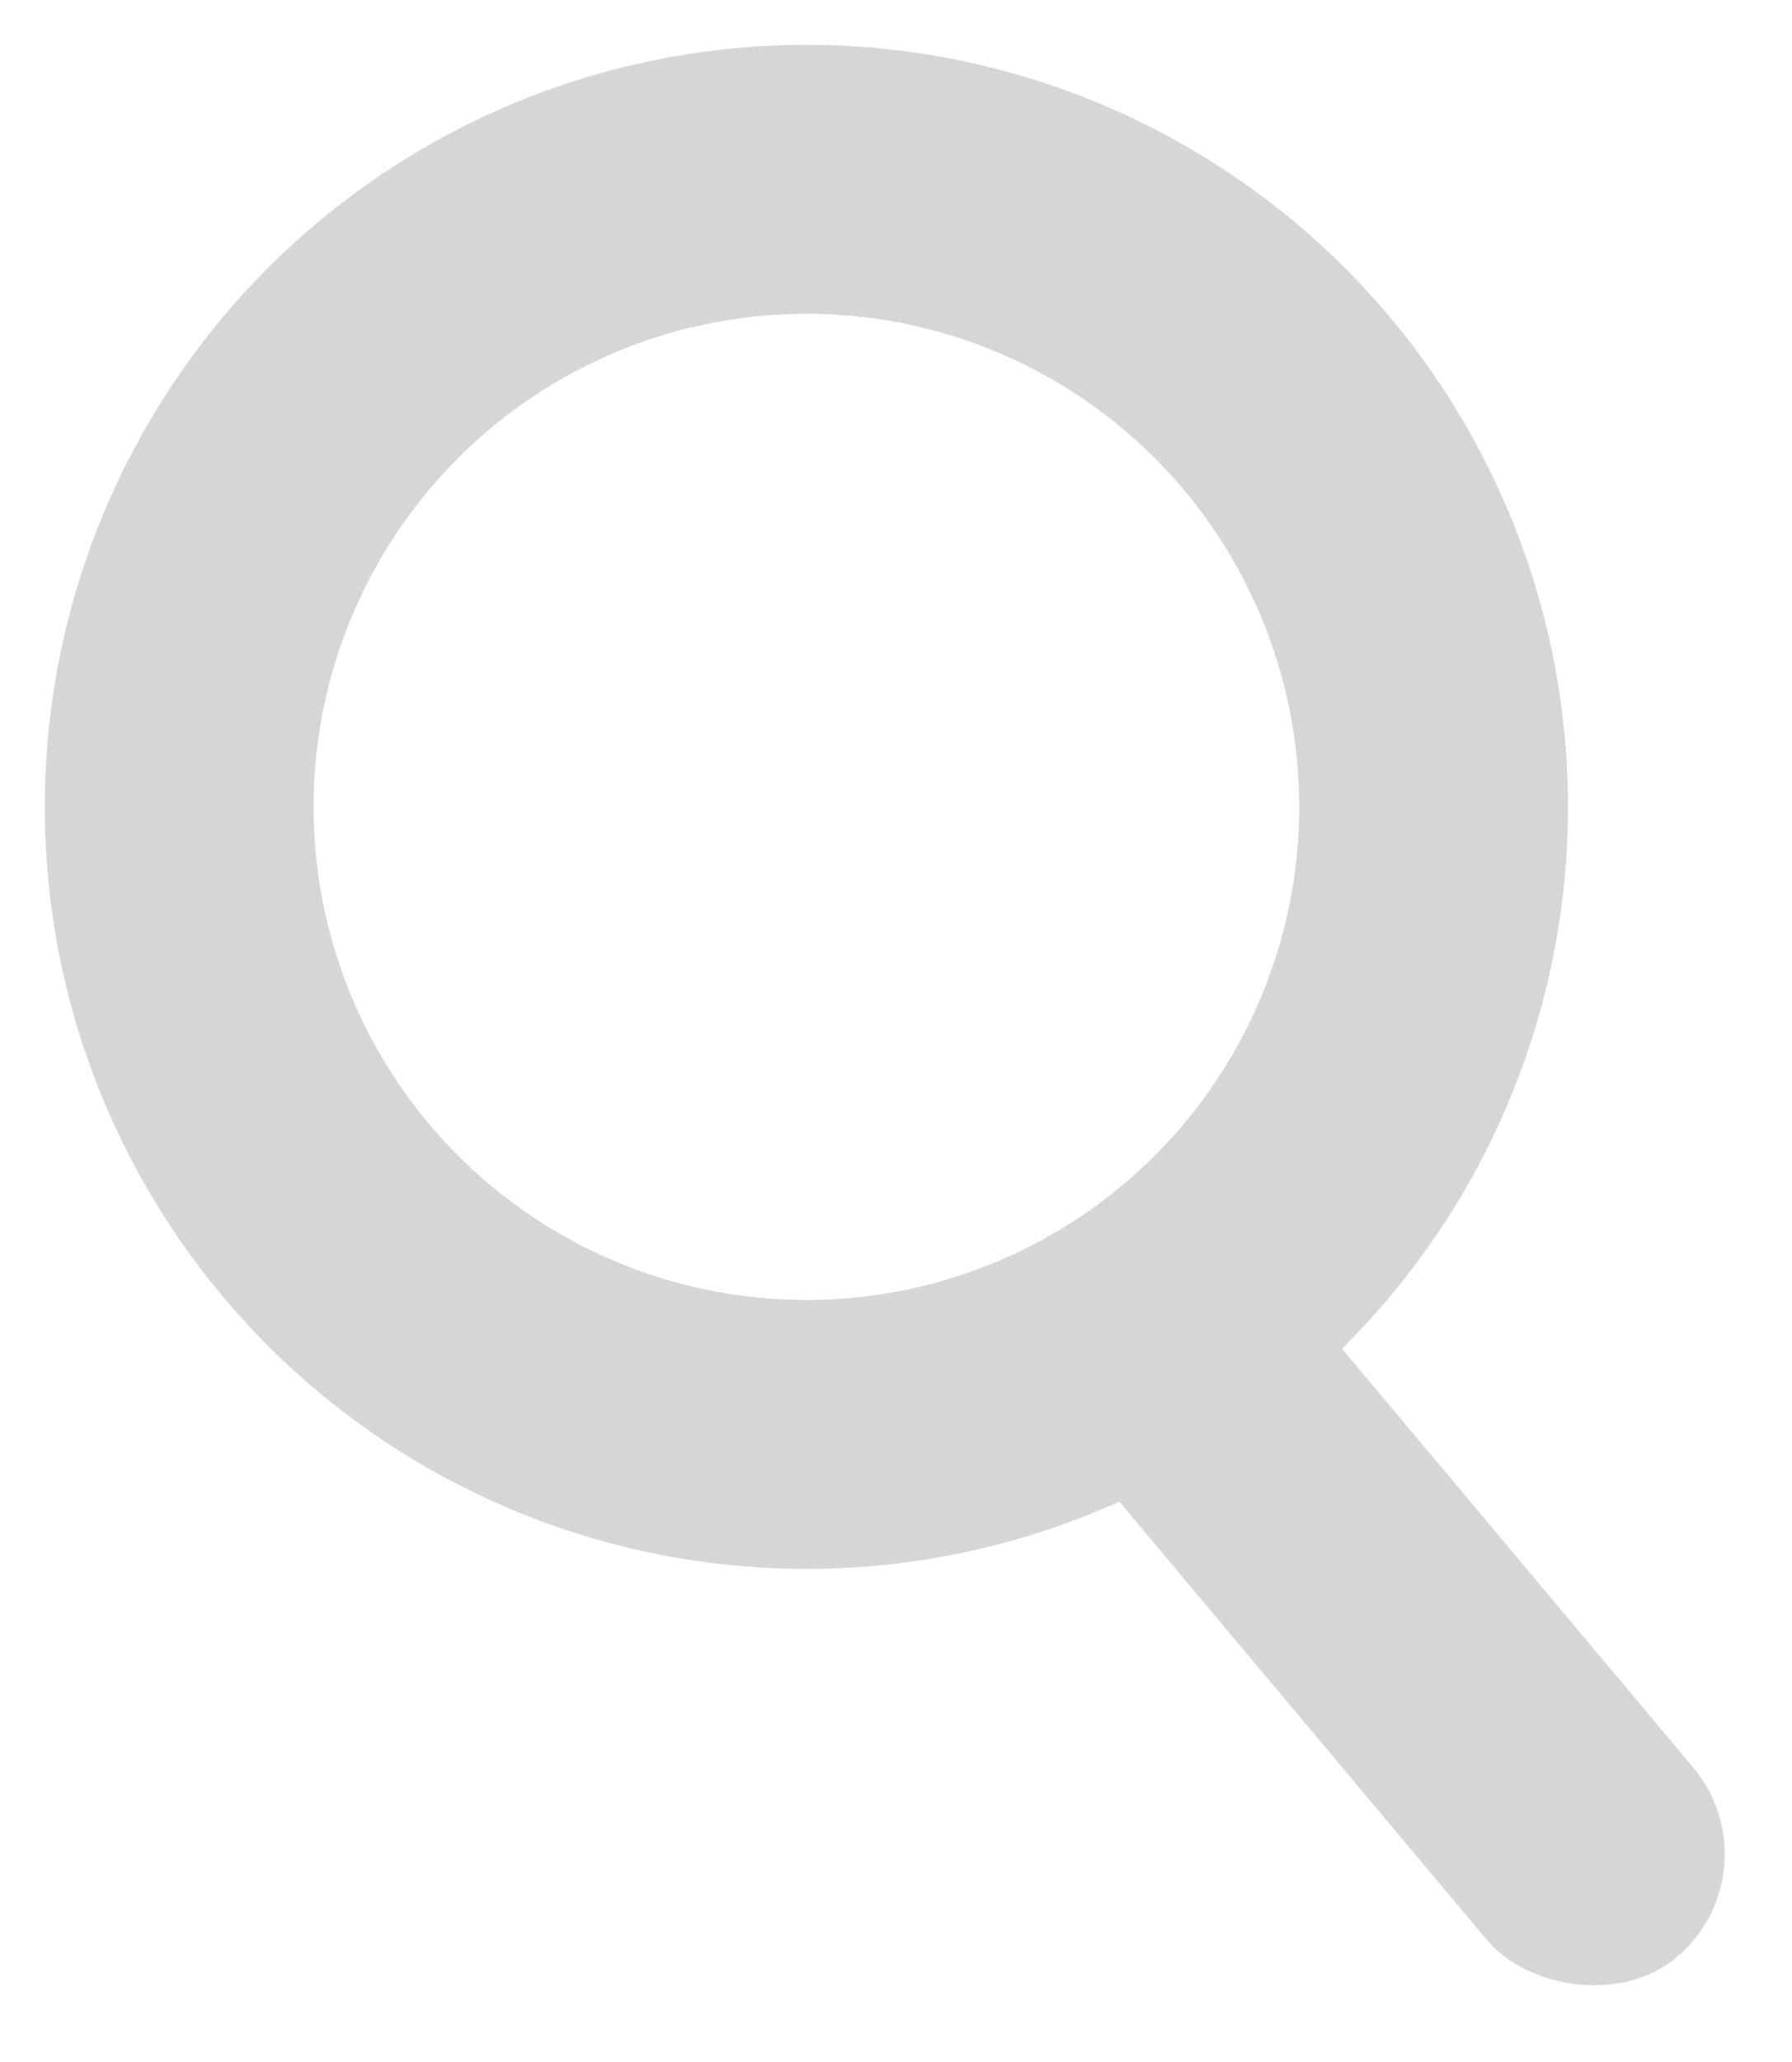 <svg xmlns="http://www.w3.org/2000/svg" width="20" height="23" viewBox="0 0 20 23">
  <g fill="none" fill-rule="evenodd" transform="translate(2 2)">
    <circle cx="7" cy="7" r="7" stroke="#D6D6D6" stroke-width="3"/>
    <rect width="3" height="10" x="12" y="11" fill="#D6D6D6" rx="1.5" transform="rotate(-40 13.5 16)"/>
  </g>
</svg>
